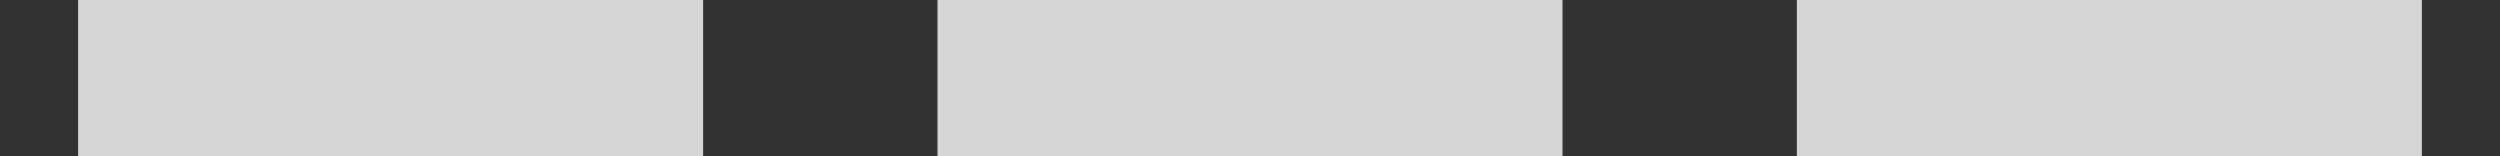 <?xml version="1.0" encoding="UTF-8" standalone="no"?>
<!-- Created with Inkscape (http://www.inkscape.org/) -->

<svg
   xmlns:dc="http://purl.org/dc/elements/1.1/"
   xmlns:cc="http://creativecommons.org/ns#"
   xmlns:rdf="http://www.w3.org/1999/02/22-rdf-syntax-ns#"
   xmlns:svg="http://www.w3.org/2000/svg"
   xmlns="http://www.w3.org/2000/svg"
   xmlns:sodipodi="http://sodipodi.sourceforge.net/DTD/sodipodi-0.dtd"
   xmlns:inkscape="http://www.inkscape.org/namespaces/inkscape"
   width="32"
   height="2"
   viewBox="0 0 32 2"
   id="svg2"
   version="1.1"
   inkscape:version="0.91 r13725"
   sodipodi:docname="three.svg">
  <rect x="0" y="0" width="32" height="2" fill="#333333" stroke="none"/>
  <defs
     id="defs4" />
  <sodipodi:namedview
     id="base"
     pagecolor="#ffffff"
     bordercolor="#666666"
     borderopacity="1.0"
     inkscape:pageopacity="0.0"
     inkscape:pageshadow="2"
     inkscape:zoom="38.625"
     inkscape:cx="16"
     inkscape:cy="1"
     inkscape:document-units="px"
     inkscape:current-layer="layer1"
     showgrid="true"
     units="px"
     height="2px"
     inkscape:window-width="1920"
     inkscape:window-height="1011"
     inkscape:window-x="0"
     inkscape:window-y="32"
     inkscape:window-maximized="1">
    <inkscape:grid
       type="xygrid"
       id="grid4136" />
  </sodipodi:namedview>
  <g
     inkscape:label="レイヤー 1"
     inkscape:groupmode="layer"
     id="layer1"
     transform="translate(0,-1050.362)">
    <rect
       style="fill:#ffffff;fill-opacity:0.8;stroke:none"
       id="rect4192"
       width="8"
       height="2"
       x="1"
       y="1050.362" />
    <rect
       style="fill:#ffffff;fill-opacity:0.8;stroke:none"
       id="rect4194"
       width="8"
       height="2"
       x="12"
       y="1050.362" />
    <rect
       style="fill:#ffffff;fill-opacity:0.8;stroke:none"
       id="rect4196"
       width="8"
       height="2"
       x="23"
       y="1050.362" />
  </g>
</svg>
